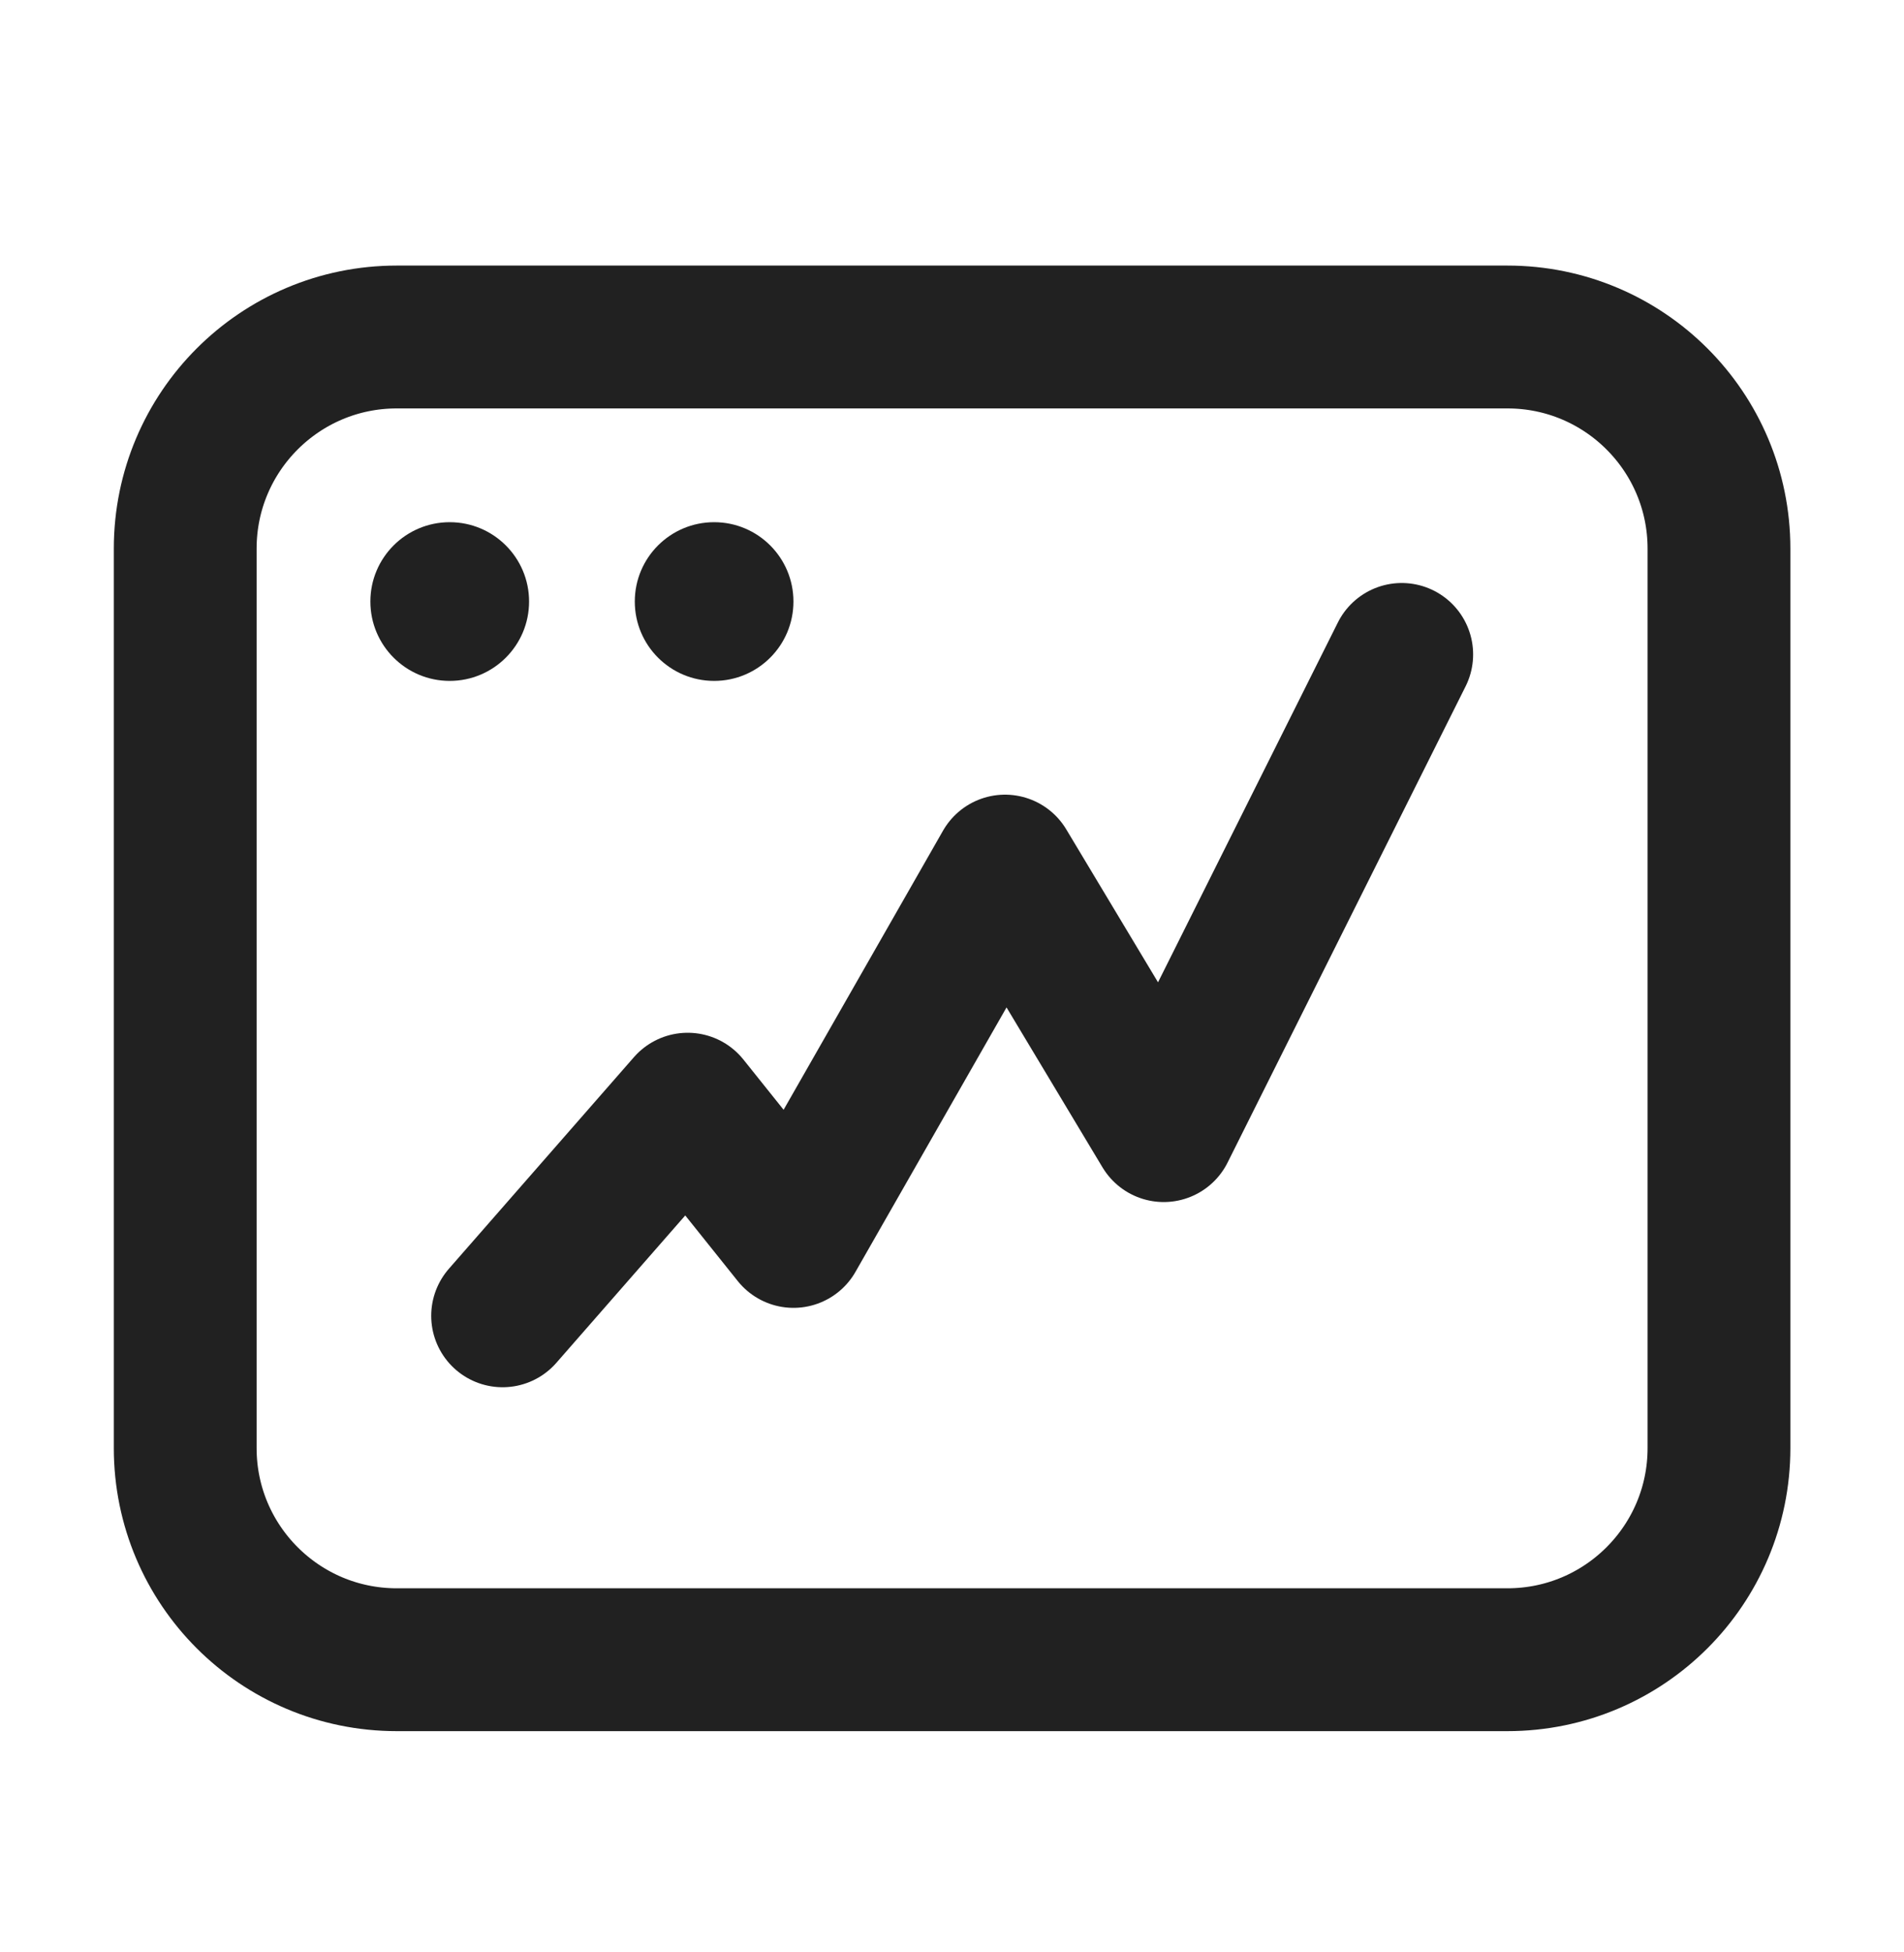 <svg width="40" height="41" viewBox="0 0 40 41" fill="none" xmlns="http://www.w3.org/2000/svg">
<g id="window-chart-line 1">
<g id="Group">
<path id="Vector" d="M10.559 27.632L14.447 23.188L16.67 25.965L21.114 18.188L24.448 23.743L29.448 13.743" stroke="#212121" stroke-width="3" stroke-linecap="round" stroke-linejoin="round"/>
<path id="Vector_2" d="M8.335 34.854H31.669C34.123 34.854 36.113 32.865 36.113 30.41V11.521C36.113 9.066 34.123 7.077 31.669 7.077L8.335 7.077C5.881 7.077 3.891 9.066 3.891 11.521V30.41C3.891 32.865 5.881 34.854 8.335 34.854Z" stroke="#212121" stroke-width="3" stroke-linecap="round" stroke-linejoin="round"/>
<path id="Vector_3" d="M9.448 14.299C10.368 14.299 11.115 13.553 11.115 12.632C11.115 11.712 10.368 10.966 9.448 10.966C8.527 10.966 7.781 11.712 7.781 12.632C7.781 13.553 8.527 14.299 9.448 14.299Z" fill="#212121"/>
<path id="Vector_4" d="M15.003 14.299C15.923 14.299 16.669 13.553 16.669 12.632C16.669 11.712 15.923 10.966 15.003 10.966C14.082 10.966 13.336 11.712 13.336 12.632C13.336 13.553 14.082 14.299 15.003 14.299Z" fill="#212121"/>
</g>
</g>
</svg>
